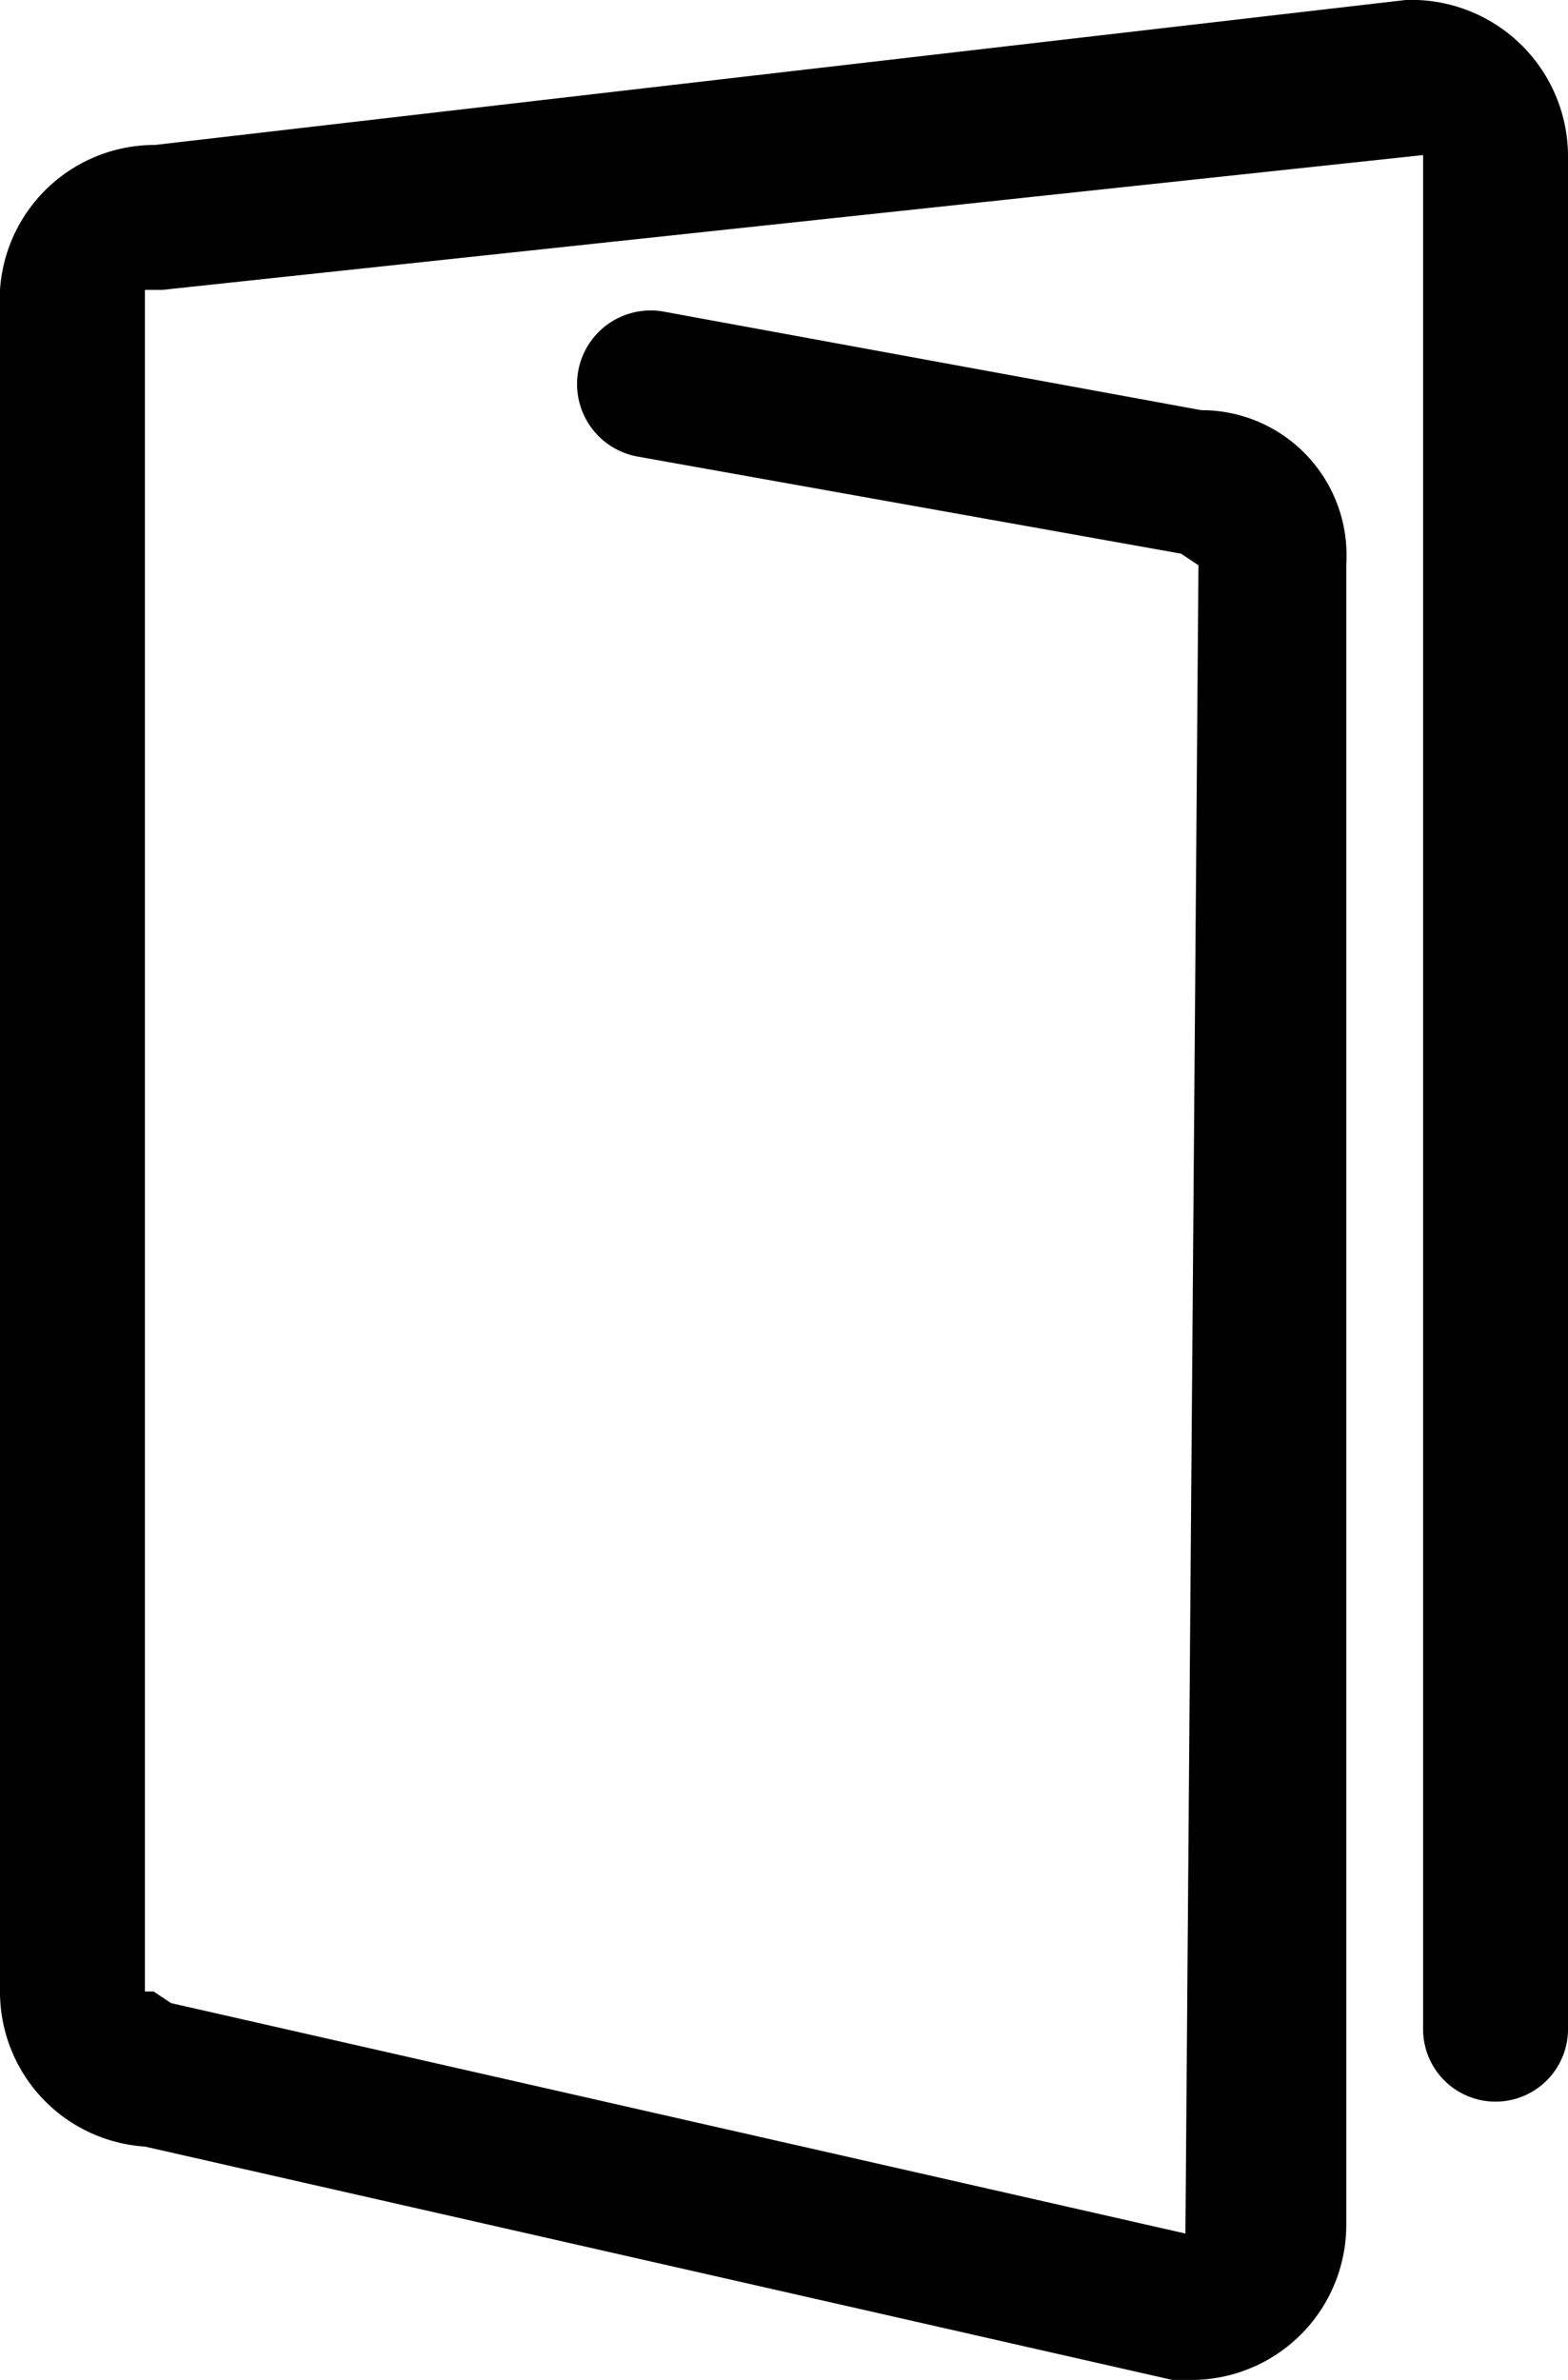 <svg id="Layer_1" data-name="Layer 1" xmlns="http://www.w3.org/2000/svg" viewBox="0 0 10.82 16.42"><title>card-double-portrait-front</title><g id="_Group_" data-name="&lt;Group&gt;"><path d="M8.2,16.42H8.09L1,14.81a1.07,1.07,0,0,1-1-1.07V2A1.07,1.07,0,0,1,1.07,1L9.7,0h0a1.08,1.08,0,0,1,1.12,1.07V14a.5.5,0,0,1-1,0V1.07L1.12,2,1,2V13.74h.06l.12.08,7,1.59L8.27,3.9h0l-.12-.08L4.4,3.15a.5.5,0,0,1,.18-1l3.71.68h0a1,1,0,0,1,1,1.06V15.35A1.07,1.07,0,0,1,8.2,16.42Z"/></g></svg>